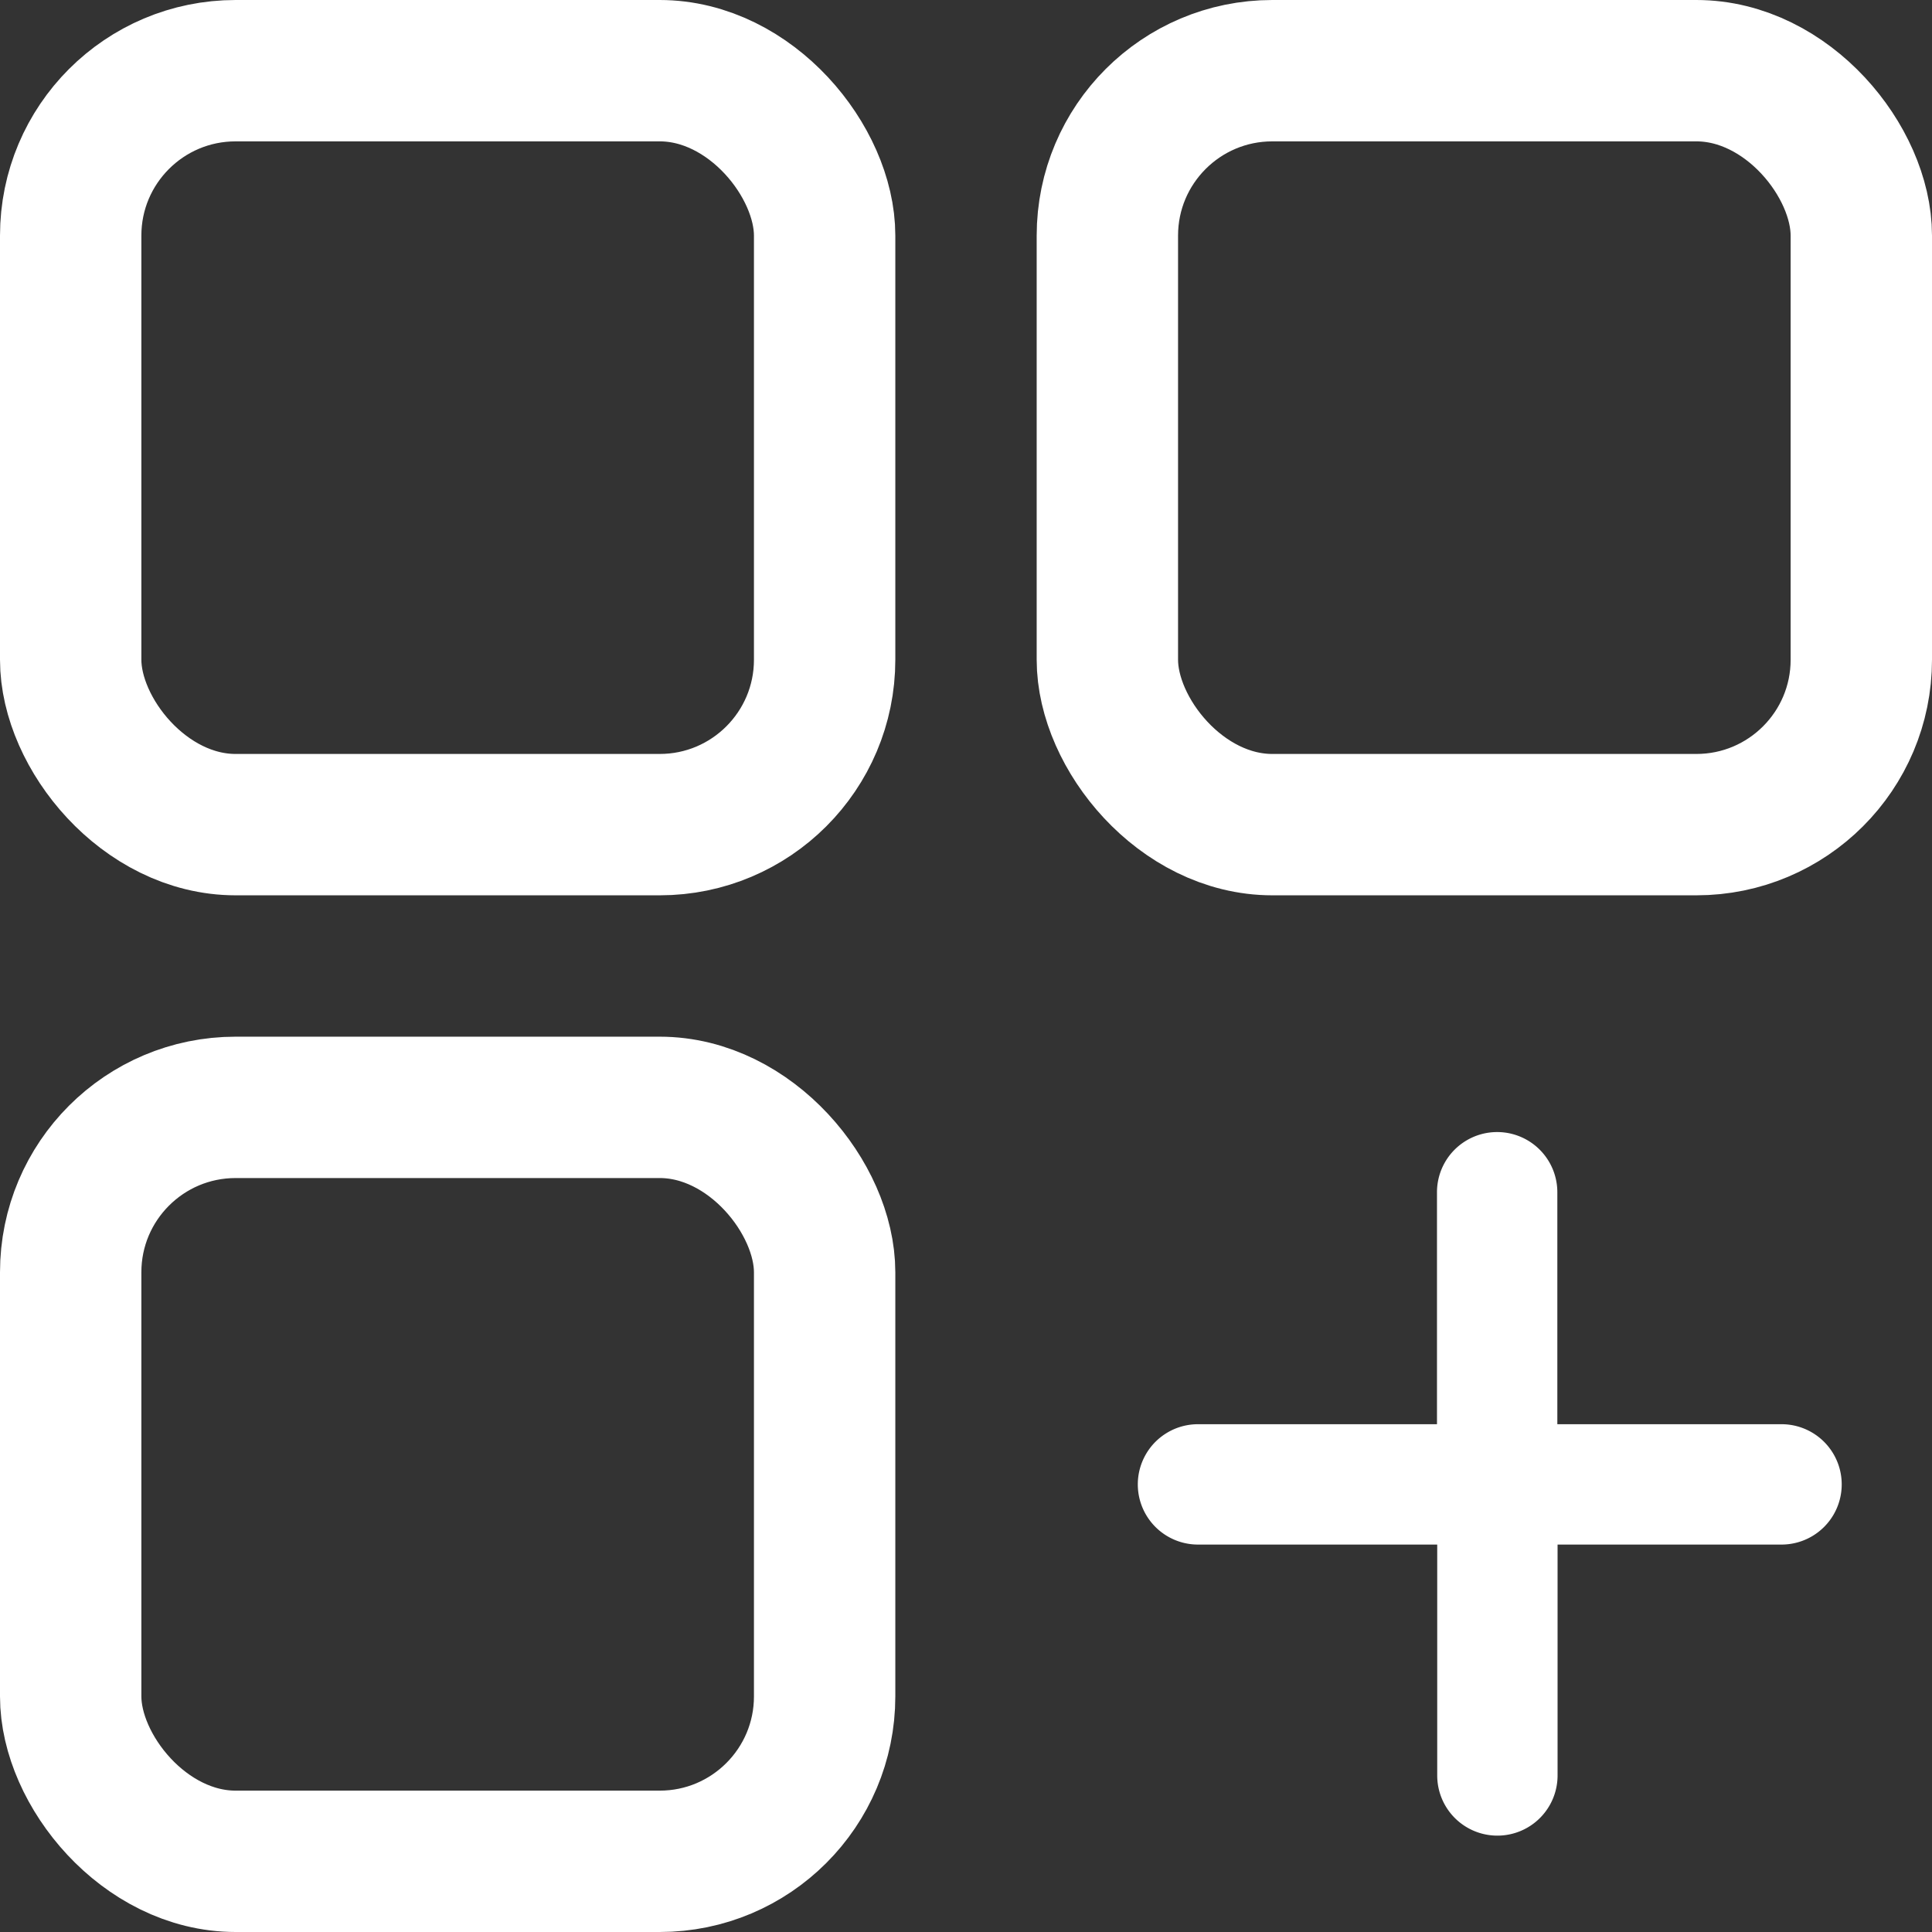 <svg xmlns="http://www.w3.org/2000/svg" width="41" height="41" viewBox="0 0 41 41">
  <rect x="0" y="0" width="41" height="41" fill="#333333" stroke="none"/>
  <g id="Group_3338" data-name="Group 3338" transform="translate(0.03 -0.108)">
    <g id="Rectangle_2097" data-name="Rectangle 2097" transform="translate(-0.03 0.108)" fill="none" stroke="#fff" stroke-width="3">
      <rect width="19" height="19" rx="5" stroke="none"/>
      <rect x="1.5" y="1.5" width="16" height="16" rx="3.5" fill="none"/>
    </g>
    <g id="Rectangle_2099" data-name="Rectangle 2099" transform="translate(-0.03 22.108)" fill="none" stroke="#fff" stroke-width="3">
      <rect width="19" height="19" rx="5" stroke="none"/>
      <rect x="1.5" y="1.5" width="16" height="16" rx="3.5" fill="none"/>
    </g>
    <g id="Rectangle_2098" data-name="Rectangle 2098" transform="translate(21.97 0.108)" fill="none" stroke="#fff" stroke-width="3">
      <rect width="19" height="19" rx="5" stroke="none"/>
      <rect x="1.5" y="1.5" width="16" height="16" rx="3.5" fill="none"/>
    </g>
    <path id="Path_1121" data-name="Path 1121" d="M13.655,6.1H8.9V1.177a1.277,1.277,0,1,0-2.554,0V6.1H1.271a1.277,1.277,0,0,0,.006,2.554H6.351v4.9a1.277,1.277,0,0,0,2.554,0v-4.9h4.756A1.277,1.277,0,1,0,13.655,6.1Z" transform="translate(24.119 24.232)" fill="#fff"/>
  </g>
</svg>
